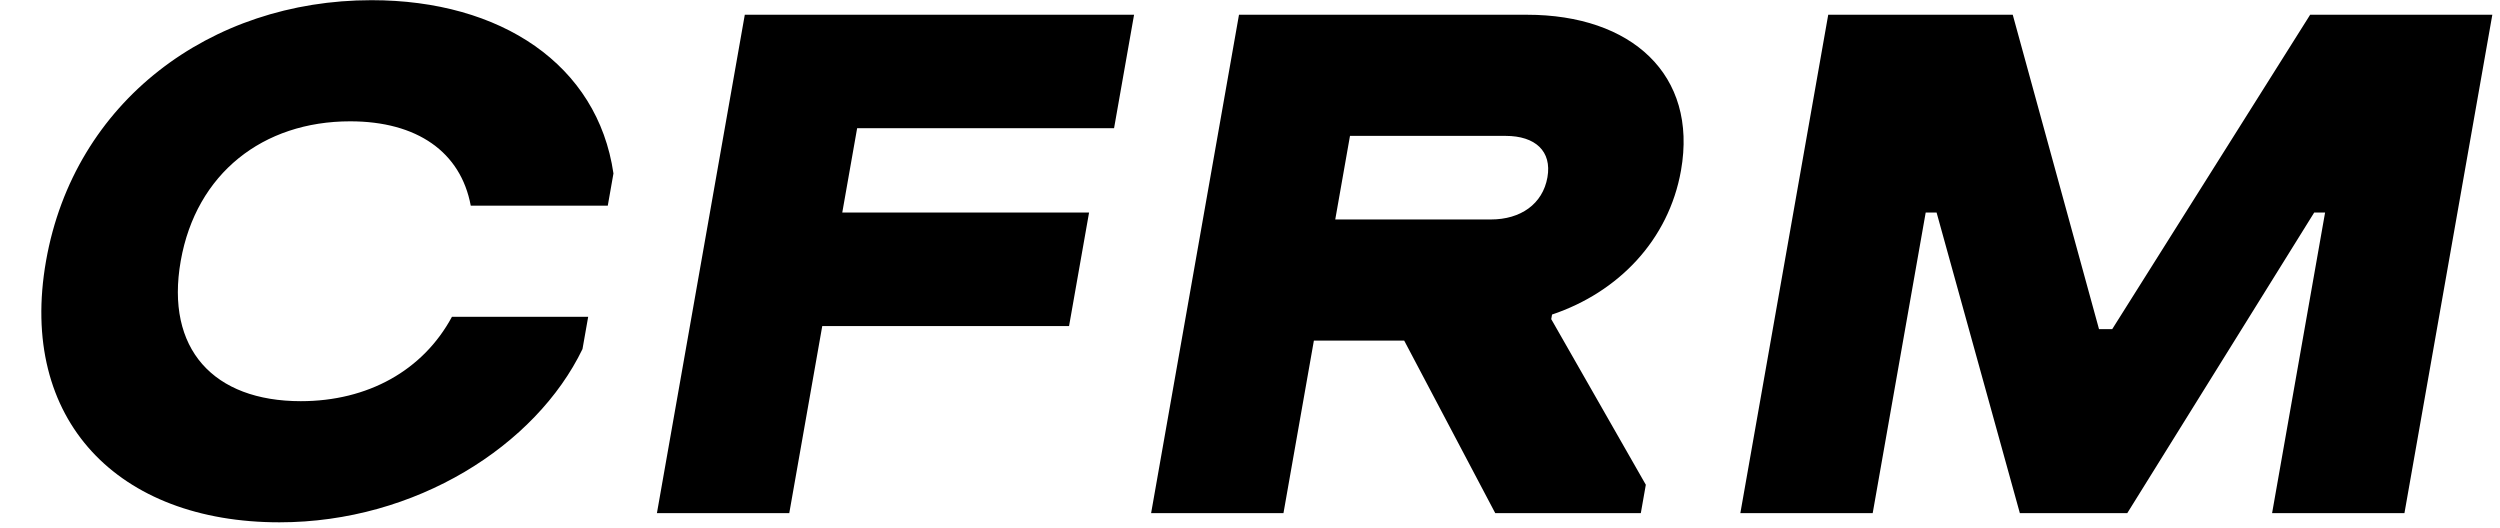 <?xml version="1.0" encoding="UTF-8"?> <svg xmlns="http://www.w3.org/2000/svg" width="289" height="61" viewBox="0 0 289 61" fill="none"><path d="M52.243 36.626H67.993L67.336 40.349C61.947 51.517 48.054 60.38 32.304 60.38C13.674 60.38 2.073 48.592 5.323 30.156C8.574 11.721 24.317 0.021 42.947 0.021C57.887 0.021 69.084 7.466 70.915 20.052L70.259 23.775H54.419C53.263 17.57 48.218 14.025 40.478 14.025C30.398 14.025 22.675 20.052 20.893 30.156C19.096 40.349 24.694 46.376 34.773 46.376C42.514 46.376 48.899 42.831 52.243 36.626ZM75.94 59.316L86.098 1.705H131.098L128.785 14.823H99.085L97.366 24.572H125.896L123.583 37.69H95.053L91.24 59.316H75.94ZM133.069 59.316L143.227 1.705H176.527C188.587 1.705 196.278 8.618 194.325 19.698C192.903 27.763 187.07 33.79 179.417 36.361L179.323 36.892L190.257 56.037L189.679 59.316H172.849L162.325 39.374H151.885L148.369 59.316H133.069ZM174.058 15.709H156.058L154.355 25.37H172.355C175.775 25.37 178.337 23.597 178.884 20.495C179.415 17.482 177.478 15.709 174.058 15.709ZM262.654 59.316L268.78 24.572H267.52L245.914 59.316H233.494L223.87 24.572H222.61L216.484 59.316H201.184L211.343 1.705H232.673L242.645 38.044H244.175L267.053 1.705H288.113L277.954 59.316H262.654Z" fill="black"></path></svg> 